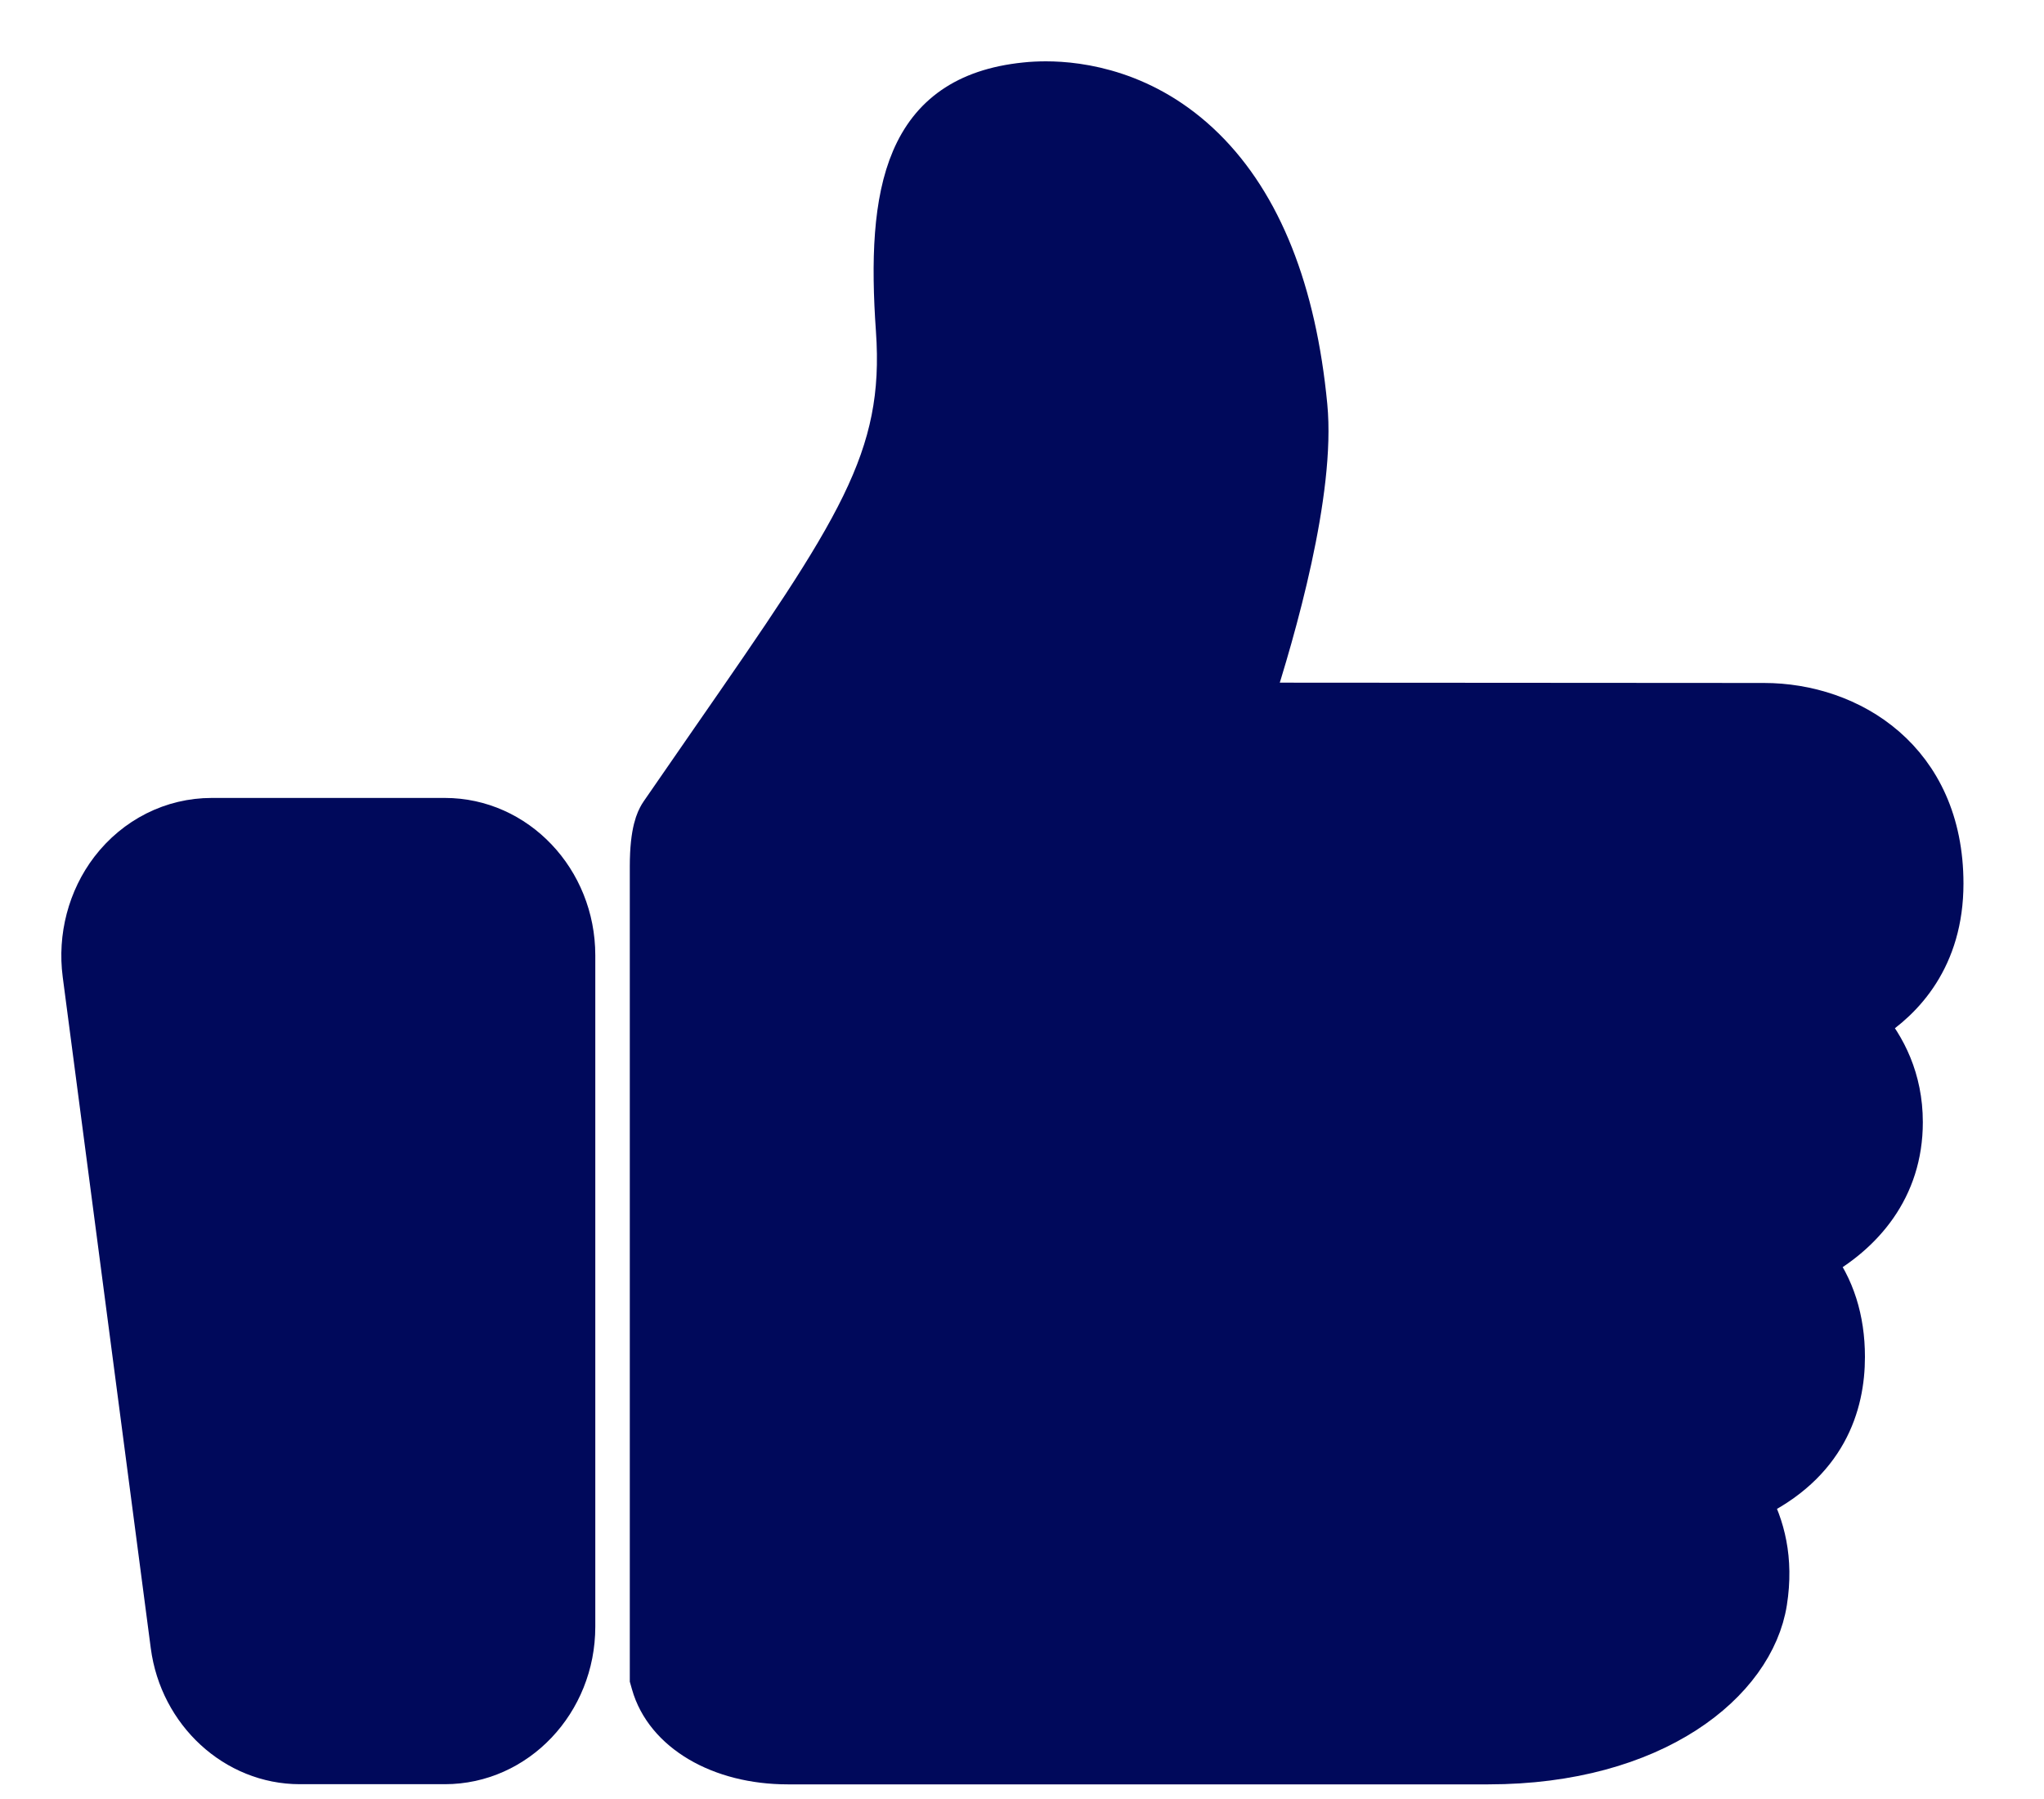 <svg width="25" height="22" viewBox="0 0 25 22" fill="none" xmlns="http://www.w3.org/2000/svg">
<path d="M5.441 10.008H2.59C2.106 10.008 1.655 10.235 1.352 10.63C1.077 10.99 0.955 11.458 1.015 11.915L2.092 20.123C2.2 20.947 2.877 21.569 3.667 21.569H5.441C6.318 21.569 7.031 20.817 7.031 19.893V11.683C7.031 10.759 6.318 10.008 5.441 10.008Z" fill="#00095B" stroke="#00095B" stroke-width="0.5"/>
<path d="M18.203 21.571H9.636C8.804 21.571 8.135 21.177 7.97 20.59L7.953 20.53V10.594C7.953 10.154 8.034 10.017 8.063 9.966L8.081 9.938C8.299 9.621 8.503 9.326 8.695 9.05C10.475 6.483 11.074 5.618 10.963 4.037C10.843 2.331 11.065 1.164 12.538 1.013C12.621 1.004 12.707 1 12.793 1C13.209 1 14.014 1.105 14.732 1.812C15.428 2.498 15.85 3.558 15.985 4.964C16.086 6.009 15.604 7.699 15.312 8.598C16.92 8.599 21.087 8.602 21.574 8.602C22.629 8.602 23.765 9.291 23.765 10.805C23.765 11.72 23.277 12.225 22.868 12.486C22.852 12.496 22.837 12.506 22.821 12.516C23.06 12.797 23.268 13.194 23.268 13.723C23.268 14.537 22.788 15.09 22.186 15.417C22.433 15.735 22.56 16.132 22.56 16.594C22.56 17.175 22.343 17.903 21.406 18.342C21.579 18.658 21.691 19.066 21.608 19.591C21.453 20.575 20.235 21.571 18.203 21.571Z" fill="#00095B" stroke="#00095B" stroke-width="0.5"/>
</svg>
